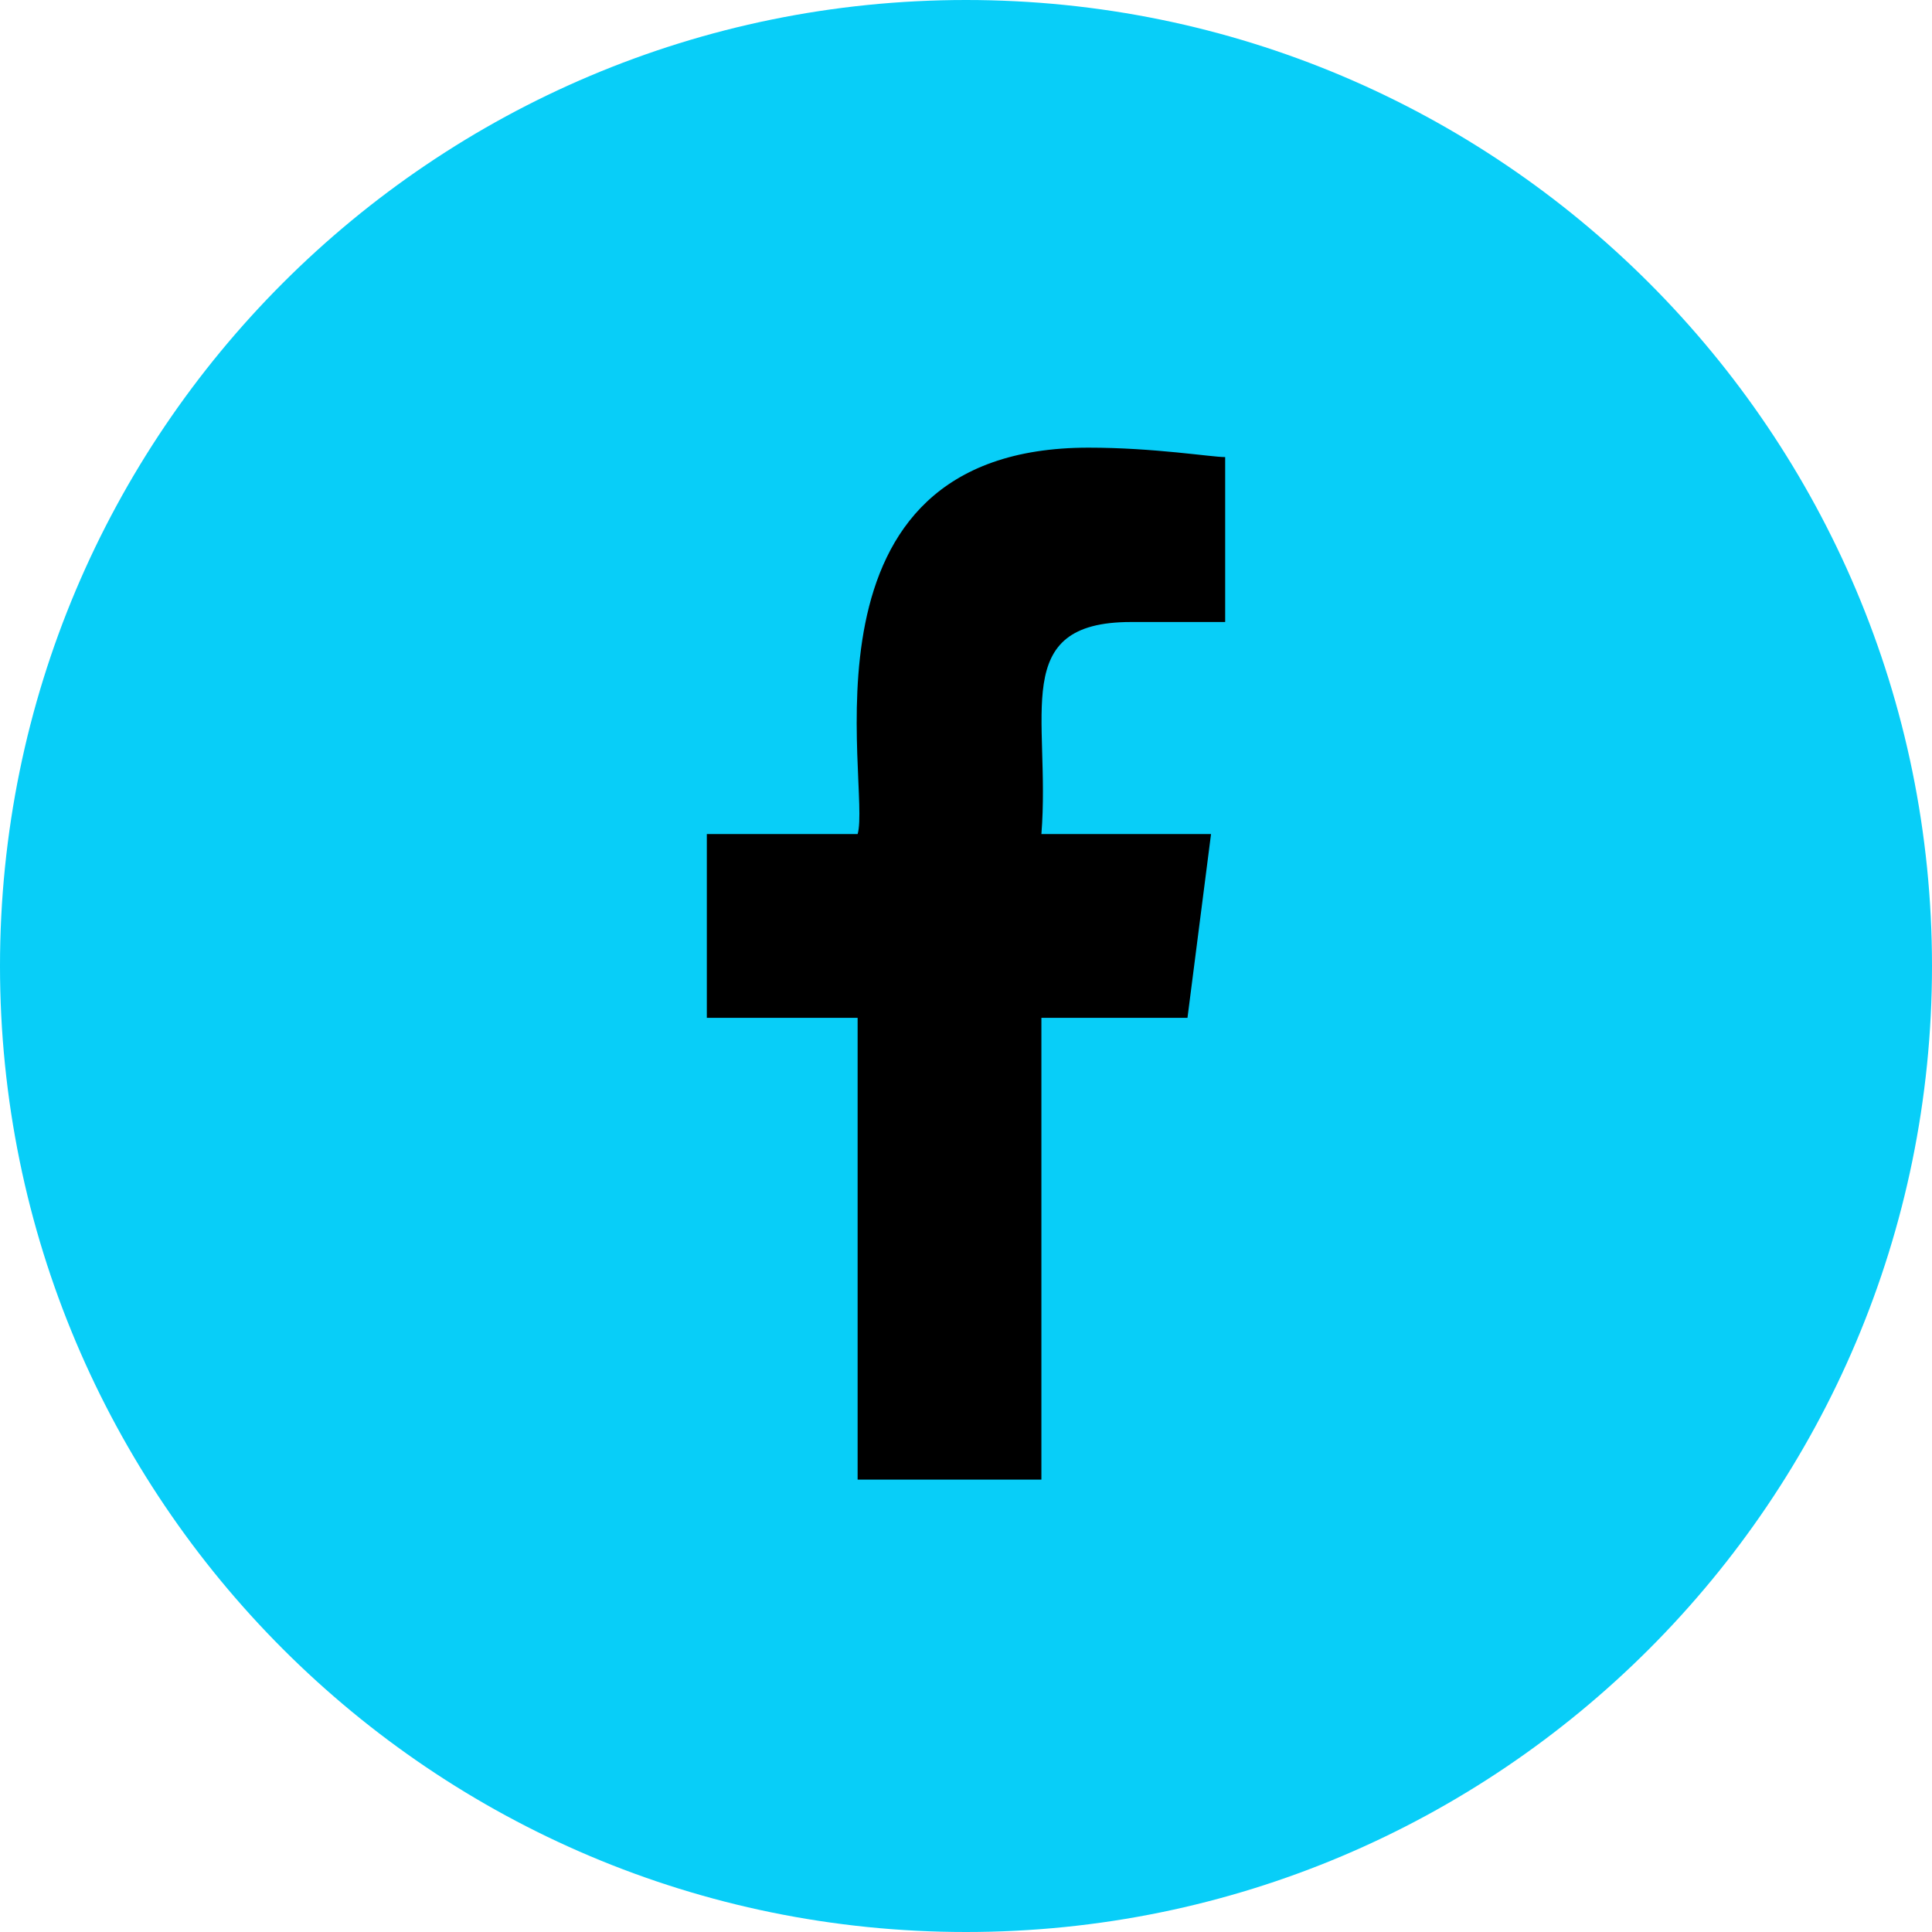 <svg xmlns="http://www.w3.org/2000/svg" width="41" height="41" viewBox="0 0 41 41" fill="none"><path d="M20.5 41C31.822 41 41 31.822 41 20.5C41 9.178 31.822 0 20.5 0C9.178 0 0 9.178 0 20.5C0 31.822 9.178 41 20.5 41Z" fill="#08CEF8"></path><path d="M24 13.2H26V9.7C25.7 9.7 24.5 9.5 23.1 9.5C16.7 9.5 18.5 16.7 18.2 17.7H15V21.6H18.2V31.4H22.1V21.6H25.2L25.7 17.7H22.1C22.3 15.2 21.4 13.2 24 13.2Z" fill="black"></path></svg>
